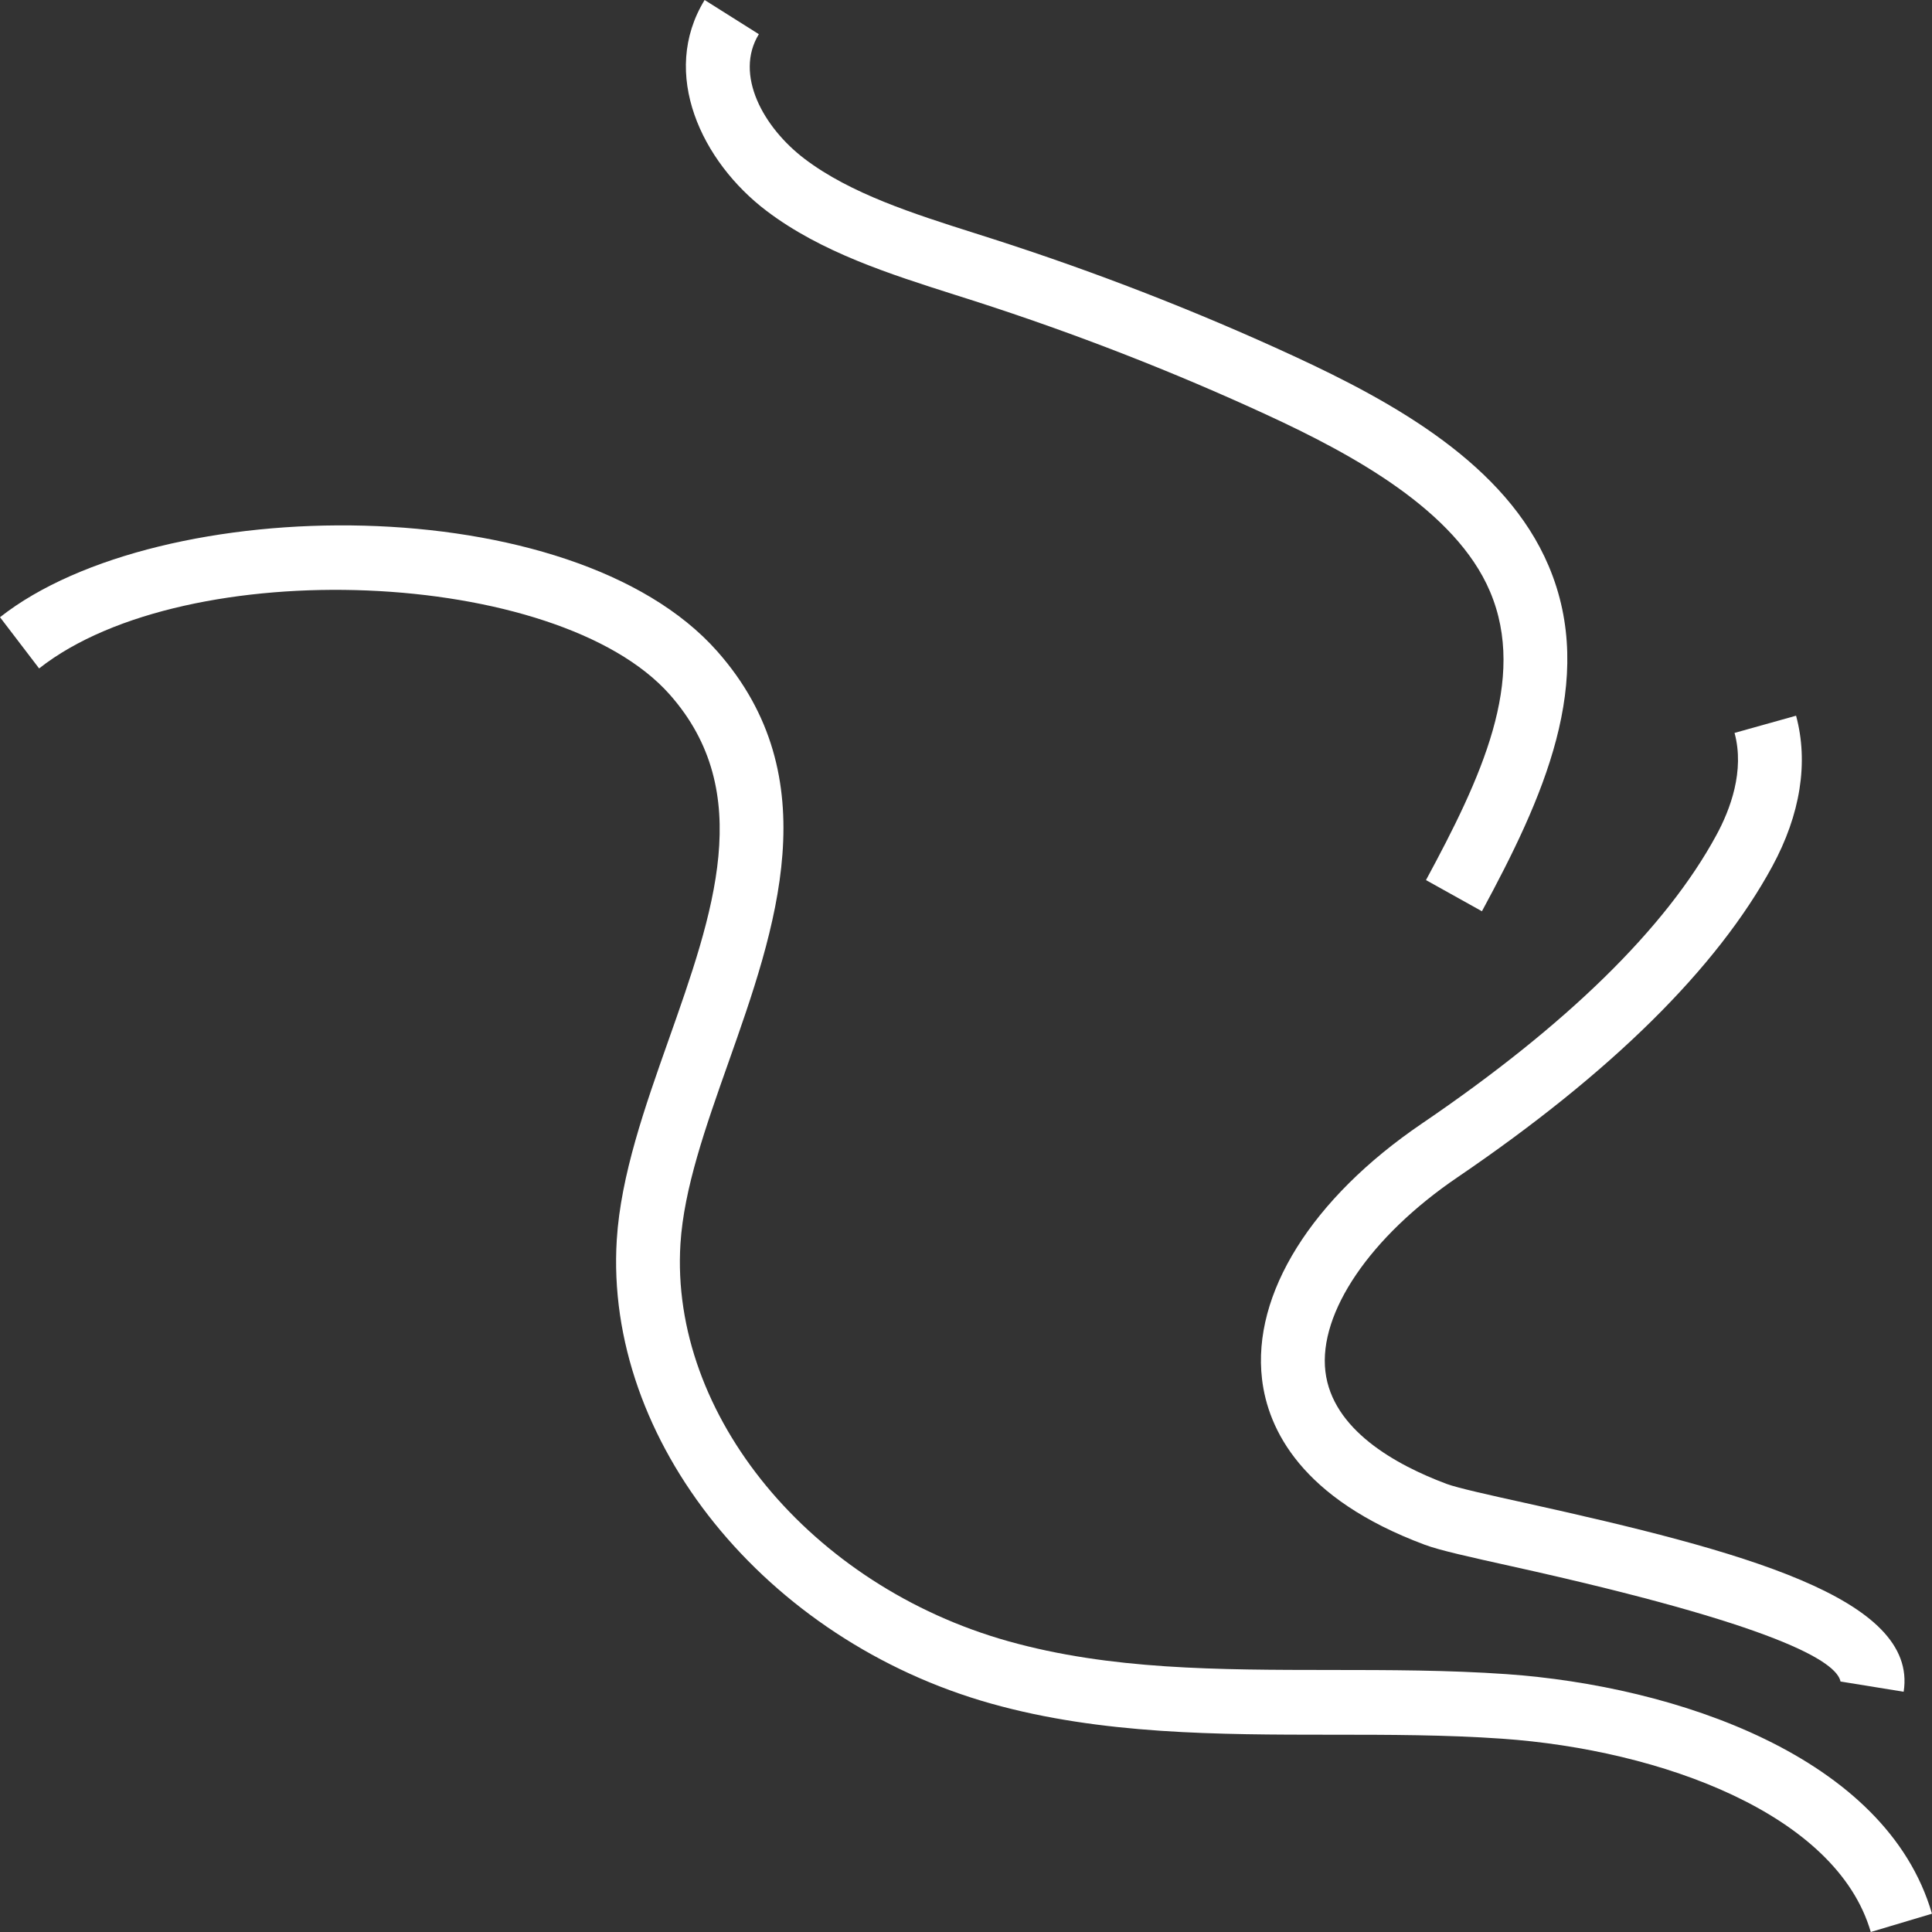<?xml version="1.0" encoding="UTF-8"?>
<svg xmlns="http://www.w3.org/2000/svg" height="45" viewBox="0 0 45 45" width="45">
  <rect x="0" y="0" width="45" height="45" fill="#333333" stroke="none"/>
  <g fill="#fff" fill-rule="evenodd" transform="translate(-0)">
    <path d="m44.339 39.404-1.468-.238v.007c-.084-.472-1.481-1.323-7.652-2.689-.978-.217-1.685-.373-2.032-.503-2.885-1.076-3.654-2.692-3.792-3.858-.234-1.984 1.157-4.208 3.722-5.952 3.38-2.298 5.688-4.558 6.86-6.718.326-.599.663-1.499.424-2.382l1.433-.401c.294 1.086.103 2.3-.555 3.511-1.287 2.372-3.756 4.809-7.335 7.243-2.028 1.379-3.234 3.153-3.073 4.519.16 1.354 1.626 2.173 2.829 2.622.251.093 1.021.264 1.837.444 5.02 1.112 9.146 2.21 8.803 4.395"></path>
    <path d="m43.574 45c-.798-2.75-4.887-4.242-8.584-4.502-1.307-.092-2.665-.093-3.978-.093-2.633-.001-5.354-.003-7.923-.724-5.266-1.477-9.016-6.123-8.723-10.807.094-1.502.657-3.095 1.201-4.635 1.052-2.976 2.046-5.788.031-8.063-2.611-2.949-11.258-3.307-14.687-.607l-.911-1.193c3.723-2.931 13.331-3.018 16.703.791 2.608 2.946 1.362 6.471.263 9.582-.533 1.508-1.036 2.932-1.117 4.221-.25 3.987 3.033 7.966 7.635 9.257 2.375.667 4.877.668 7.527.67 1.338.001 2.722.002 4.08.097 3.902.274 8.839 1.9 9.908 5.58z"></path>
    <path d="m34.517 21.225-1.303-.726c1.282-2.372 2.362-4.672 1.491-6.722-.803-1.891-3.2-3.193-5.199-4.115-2.18-1.006-4.467-1.897-6.797-2.647l-.462-.147c-1.533-.488-3.119-.992-4.39-1.954-1.512-1.144-2.493-3.2-1.445-4.914l1.263.796c-.576.941.103 2.175 1.071 2.908 1.068.808 2.53 1.274 3.945 1.723l.467.149c2.387.768 4.729 1.68 6.964 2.712 2.381 1.099 4.95 2.539 5.948 4.891 1.135 2.673-.145 5.441-1.553 8.046"></path>
  </g>
</svg>
